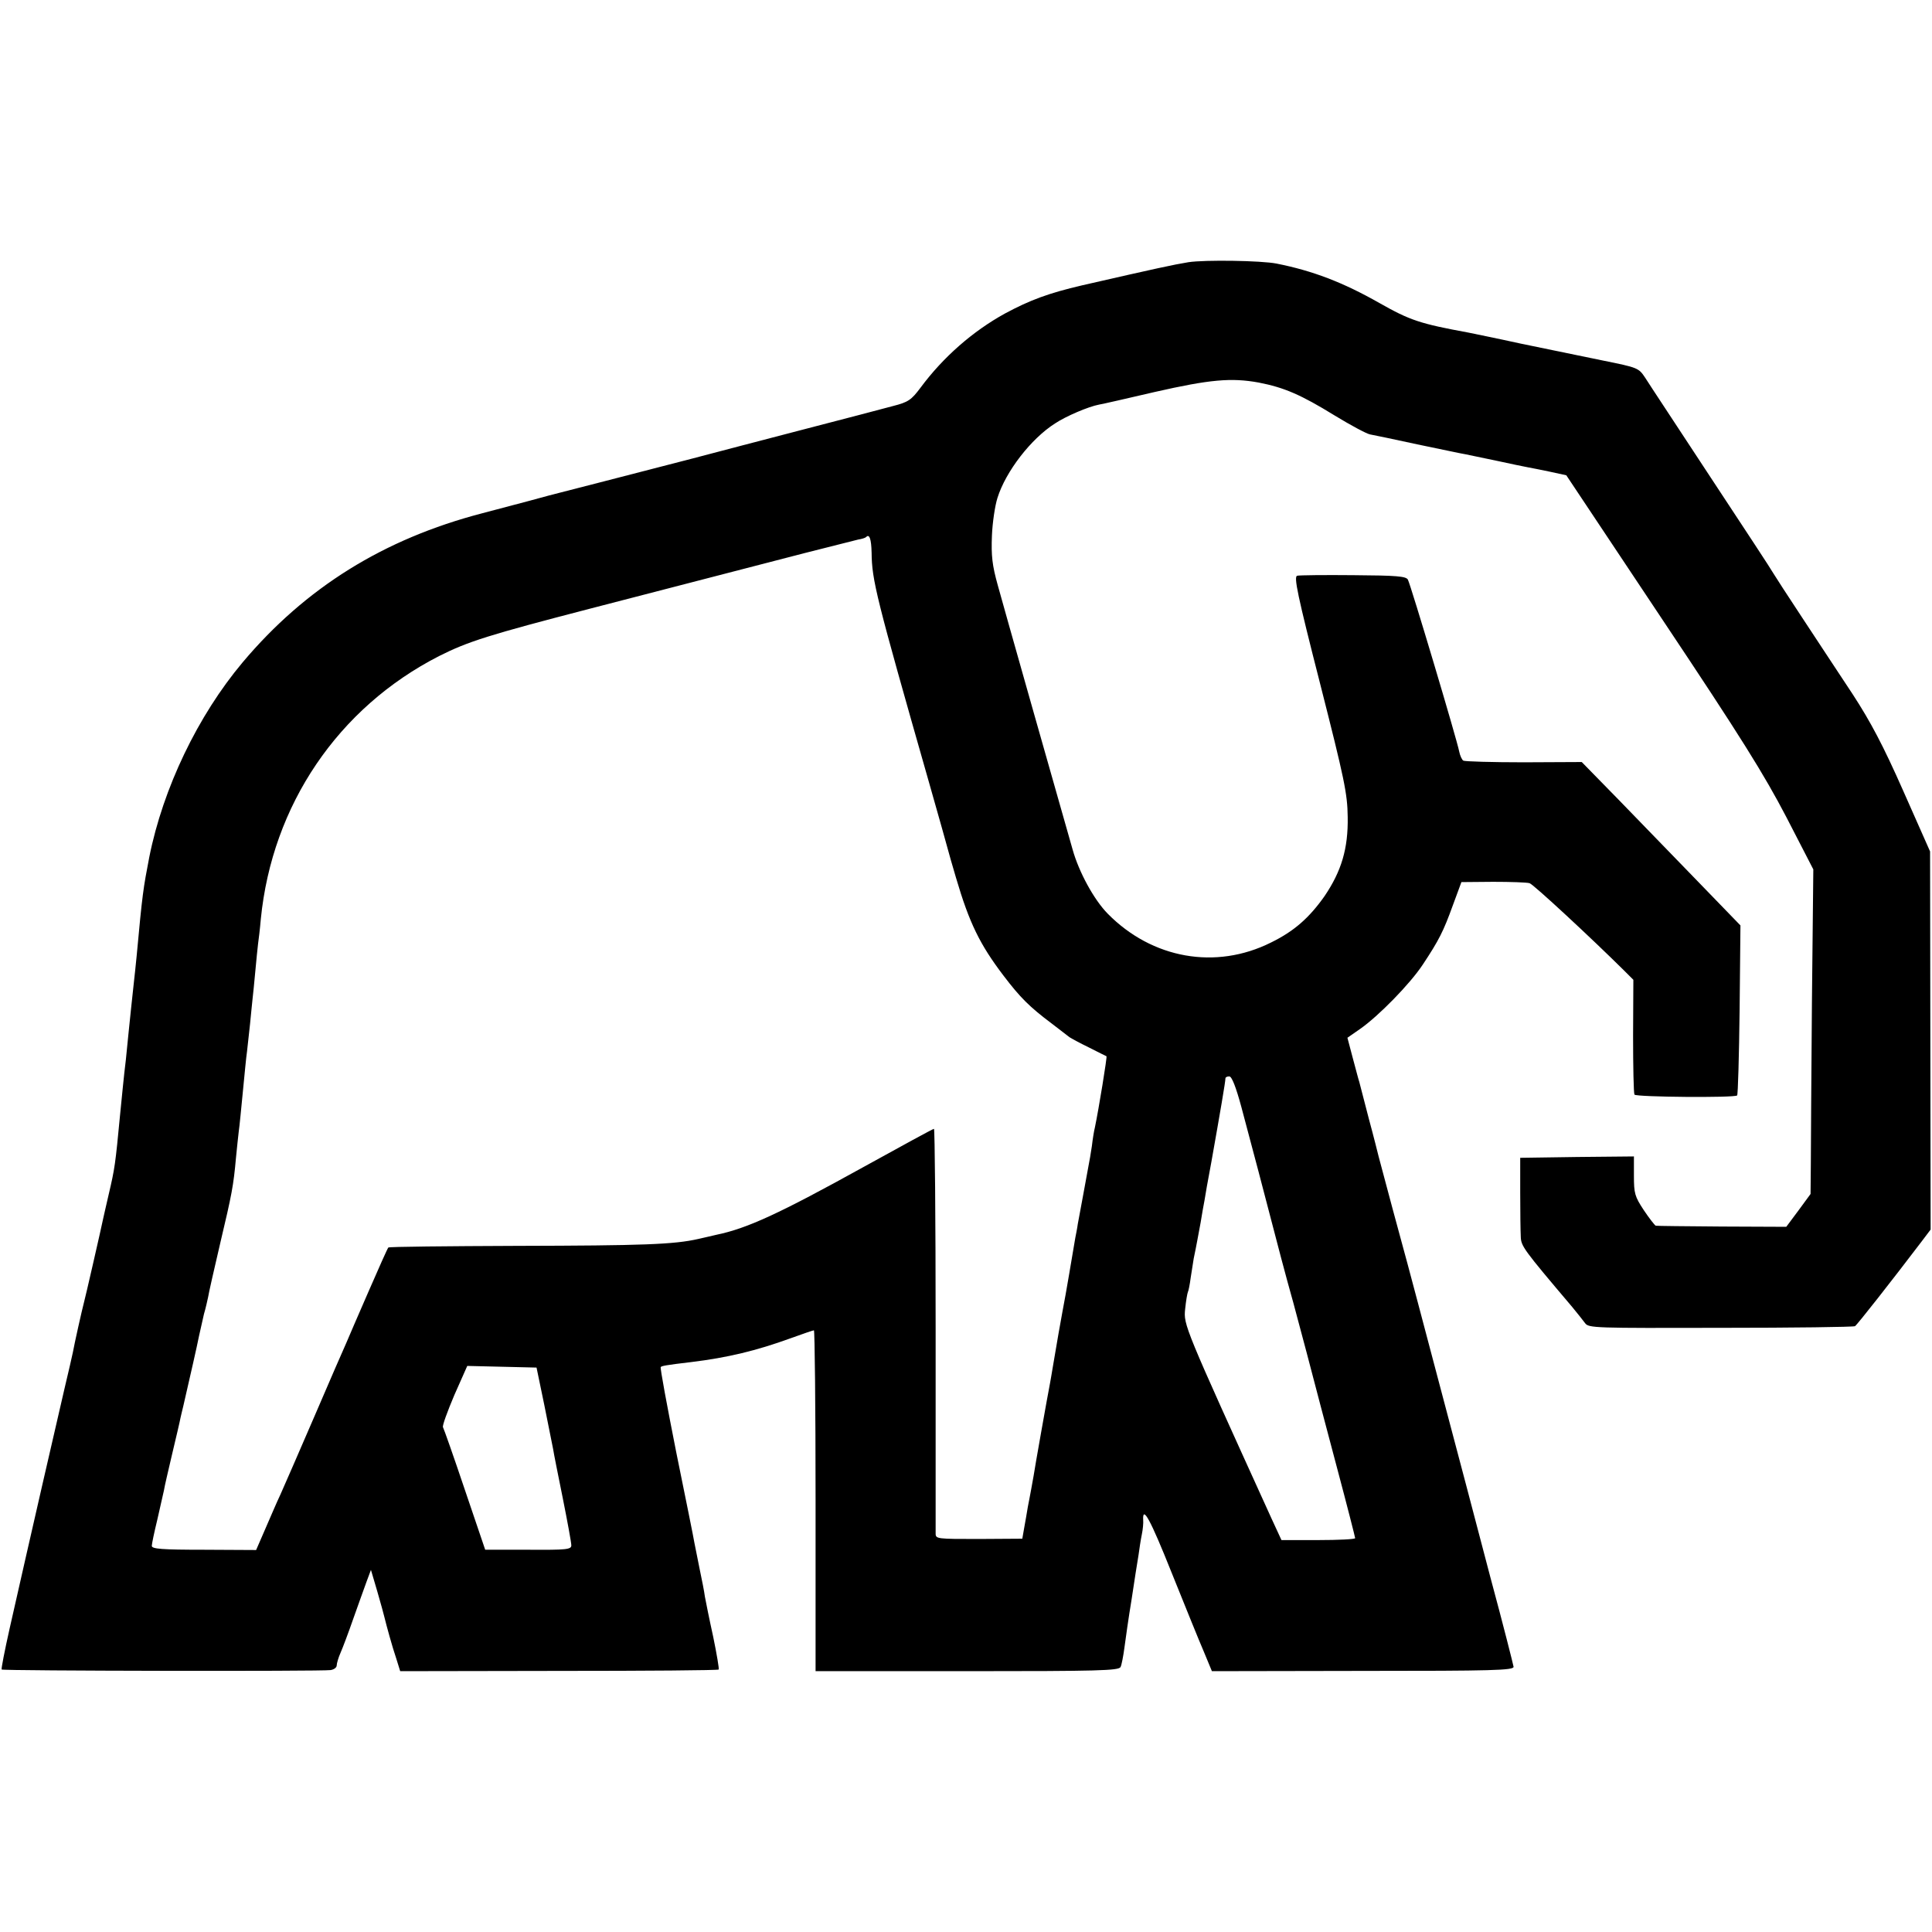 <?xml version="1.0" standalone="no"?>
<!DOCTYPE svg PUBLIC "-//W3C//DTD SVG 20010904//EN"
 "http://www.w3.org/TR/2001/REC-SVG-20010904/DTD/svg10.dtd">
<svg version="1.0" xmlns="http://www.w3.org/2000/svg"
 width="700pt" height="700pt" viewBox="0 0 700 700"
 preserveAspectRatio="xMidYMid meet">
<g transform="translate(0,700) scale(0.1,-0.1)"
fill="#000000" stroke="none">
<path d="M4306 6050 c-55 -9 -115 -22 -386 -84 -120 -28 -188 -53 -279 -102
-116 -64 -223 -157 -306 -269 -33 -44 -44 -52 -99 -66 -33 -9 -178 -47 -321
-84 -143 -37 -325 -85 -405 -106 -181 -47 -500 -129 -520 -134 -8 -2 -40 -11
-70 -19 -30 -8 -109 -29 -174 -46 -356 -93 -639 -269 -867 -540 -162 -193
-288 -455 -338 -705 -22 -114 -25 -132 -46 -360 -3 -33 -8 -76 -10 -95 -6 -55
-14 -130 -20 -190 -3 -30 -7 -71 -9 -90 -7 -55 -16 -151 -21 -200 -17 -179
-19 -193 -41 -287 -9 -38 -17 -75 -19 -83 -10 -48 -67 -297 -71 -310 -6 -22
-35 -151 -40 -180 -3 -14 -16 -72 -30 -130 -23 -98 -125 -542 -199 -870 -18
-80 -31 -147 -29 -149 5 -5 1160 -7 1192 -2 12 2 22 9 22 17 0 7 6 28 14 46 8
18 29 74 46 123 18 50 39 110 48 134 l16 43 23 -78 c13 -44 24 -86 26 -94 7
-29 28 -106 43 -150 l14 -45 575 1 c316 0 577 2 579 5 2 2 -7 56 -20 119 -14
63 -27 129 -30 145 -2 17 -11 62 -19 100 -8 39 -16 81 -19 95 -2 14 -32 162
-66 329 -33 167 -59 306 -56 308 4 4 17 7 111 18 131 16 235 41 359 86 44 16
82 29 85 29 3 0 6 -278 6 -617 l0 -618 549 0 c477 0 549 2 556 15 4 8 10 40
14 70 4 30 15 109 26 175 10 66 21 138 25 160 3 22 8 56 12 75 4 19 6 43 5 52
-3 56 26 3 103 -190 48 -119 100 -248 117 -287 l29 -70 547 1 c471 0 547 2
546 15 -1 7 -38 154 -84 324 -45 171 -128 488 -186 705 -57 217 -109 411 -114
430 -10 35 -98 362 -105 390 -2 8 -17 69 -35 135 -17 66 -33 127 -35 135 -3 8
-13 48 -24 88 l-19 72 46 32 c66 46 180 162 227 233 59 89 75 121 109 215 l31
84 115 1 c63 0 123 -2 132 -5 14 -4 226 -201 343 -317 l33 -33 -1 -203 c0
-112 2 -208 5 -213 6 -9 363 -12 372 -3 3 3 7 142 9 311 l3 305 -154 159 c-85
88 -214 221 -287 296 l-134 137 -210 -1 c-115 0 -214 3 -219 6 -5 3 -12 18
-15 33 -7 39 -176 605 -186 623 -7 12 -40 15 -197 16 -104 1 -196 0 -204 -2
-13 -3 1 -70 83 -391 88 -346 99 -398 100 -483 2 -115 -23 -197 -84 -287 -55
-78 -110 -127 -194 -168 -200 -100 -431 -59 -592 105 -49 50 -104 150 -127
233 -26 90 -267 940 -271 957 -20 72 -24 106 -21 180 2 47 11 108 20 136 30
96 122 215 209 270 39 26 121 61 159 68 13 2 104 23 203 46 198 45 276 52 375
34 93 -18 153 -44 275 -119 59 -36 117 -67 129 -69 11 -2 89 -18 171 -36 83
-17 161 -34 175 -36 14 -3 66 -14 115 -24 50 -11 99 -21 110 -23 11 -2 47 -9
80 -16 l60 -13 349 -524 c285 -427 367 -559 448 -714 l98 -190 -5 -478 c-2
-262 -4 -527 -4 -588 l-1 -110 -44 -60 -44 -59 -234 1 c-128 1 -236 2 -239 3
-3 1 -23 26 -43 56 -33 50 -36 61 -36 125 l0 70 -206 -2 -206 -3 0 -125 c0
-69 1 -141 2 -160 1 -35 8 -45 186 -255 18 -22 39 -48 47 -59 13 -18 35 -18
491 -17 263 0 482 3 487 6 8 5 132 163 240 305 l34 45 -1 685 -1 685 -97 219
c-73 165 -118 250 -183 350 -48 72 -129 196 -182 276 -53 80 -100 153 -106
163 -5 10 -107 165 -225 344 -118 180 -226 343 -239 364 -24 36 -26 37 -155
63 -72 15 -205 42 -296 61 -91 20 -176 37 -190 40 -174 32 -211 44 -322 107
-132 75 -242 117 -373 143 -56 11 -259 14 -319 5z m-1148 -1052 c1 -101 16
-160 208 -833 36 -126 67 -237 69 -245 2 -8 15 -54 29 -101 48 -163 86 -241
172 -354 60 -79 94 -113 174 -173 30 -23 60 -46 65 -50 6 -4 37 -21 70 -37 33
-17 62 -31 64 -32 3 -1 -28 -191 -42 -258 -3 -11 -8 -42 -11 -68 -4 -27 -9
-56 -11 -65 -6 -32 -34 -187 -40 -217 -2 -16 -7 -39 -9 -50 -2 -11 -7 -40 -11
-65 -4 -25 -9 -54 -11 -65 -2 -11 -8 -45 -13 -75 -6 -30 -17 -94 -26 -143 -8
-48 -18 -104 -21 -123 -3 -20 -8 -46 -10 -58 -8 -40 -56 -311 -59 -333 -2 -12
-6 -34 -9 -50 -3 -15 -8 -44 -12 -63 -3 -19 -9 -53 -13 -75 l-7 -40 -157 -1
c-152 0 -157 0 -157 20 0 12 0 346 0 744 0 397 -3 722 -6 722 -4 0 -117 -62
-253 -137 -307 -170 -424 -224 -536 -247 -11 -3 -40 -9 -65 -15 -88 -20 -200
-24 -657 -25 -254 -1 -463 -3 -466 -6 -3 -3 -35 -75 -72 -160 -37 -85 -73
-168 -80 -185 -22 -49 -49 -112 -115 -265 -71 -165 -93 -214 -124 -285 -13
-27 -37 -84 -55 -125 l-33 -76 -189 1 c-153 0 -189 3 -189 14 0 7 9 50 20 95
10 44 21 92 24 106 2 14 16 73 30 133 14 59 28 118 30 130 3 12 7 31 10 42 26
113 50 218 57 254 5 23 13 59 18 80 6 20 12 47 15 61 2 14 22 102 44 196 42
177 48 208 57 309 3 33 8 76 10 95 3 19 9 85 15 145 6 61 12 126 15 145 2 19
7 64 11 100 3 36 8 76 9 90 2 14 6 59 10 100 4 41 8 86 10 100 2 14 7 54 10
90 41 413 280 766 646 953 105 53 182 77 544 171 386 100 575 149 780 202 94
24 181 46 194 49 13 2 26 6 29 9 12 13 19 -7 20 -56z m1340 -2010 c30 -111 86
-324 143 -543 16 -60 33 -123 38 -140 5 -16 29 -109 55 -205 25 -96 75 -286
111 -421 36 -135 65 -249 65 -252 0 -4 -60 -7 -134 -7 l-133 0 -36 78 c-317
697 -319 702 -313 759 3 30 8 58 10 62 2 3 7 27 10 51 4 25 9 56 11 70 12 57
15 78 25 130 5 30 11 66 14 80 2 14 13 77 25 140 32 180 51 291 51 303 0 4 6
7 14 7 9 0 24 -38 44 -112z m-2526 -1078 c15 -74 29 -146 32 -160 2 -14 18
-94 35 -178 17 -85 31 -161 31 -171 0 -15 -16 -17 -156 -16 l-156 0 -74 218
c-40 119 -76 221 -79 226 -3 5 16 57 41 116 l47 106 126 -3 125 -3 28 -135z"/>
</g>
</svg>
